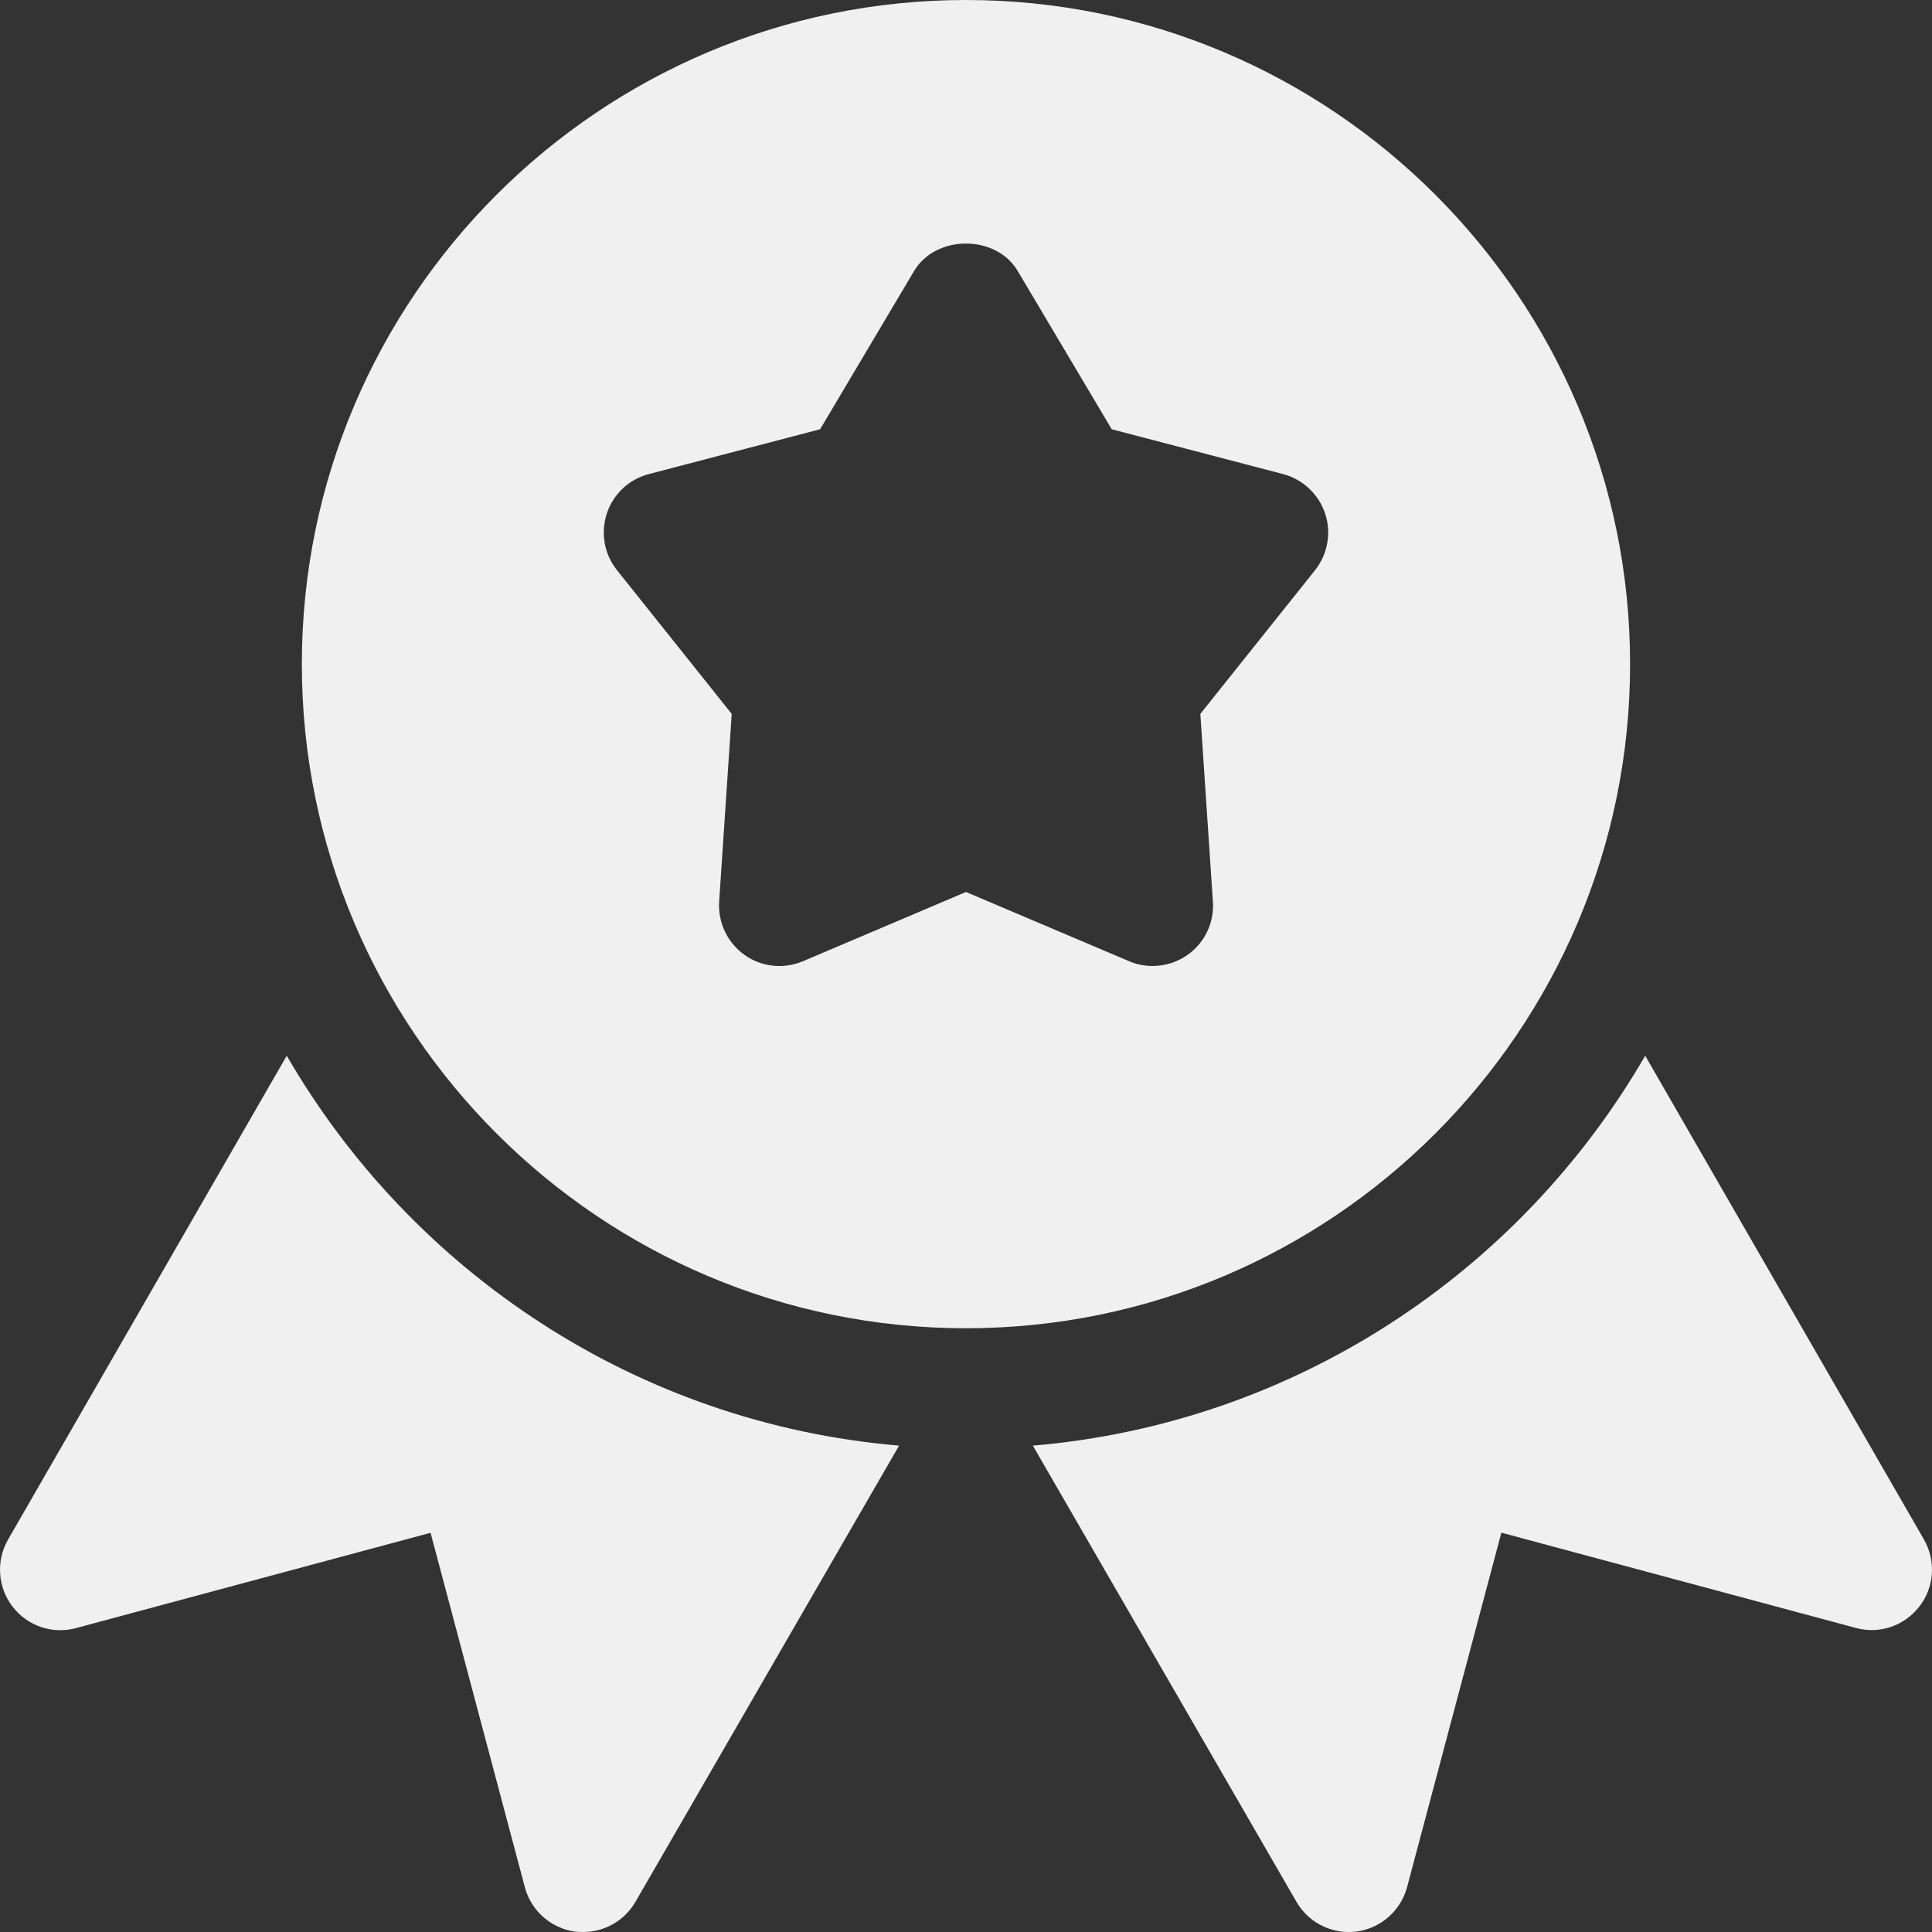 <svg width="150" height="150" viewBox="0 0 150 150" fill="none" xmlns="http://www.w3.org/2000/svg">
<rect x="0" y="0" width="150" height="150" fill="#333333" stroke="none"/>
<g clip-path="url(#clip0_560_754)">
<path d="M74.998 0C46.563 0 23.435 23.128 23.435 51.562C23.435 79.997 46.563 103.125 74.998 103.125C103.423 103.125 126.56 79.997 126.56 51.562C126.56 23.128 103.423 0 74.998 0ZM102.101 44.269L93.194 55.425L94.169 70.003C94.282 71.625 93.541 73.191 92.201 74.138C91.385 74.709 90.438 75 89.482 75C88.863 75 88.235 74.878 87.654 74.625L74.998 69.253L62.351 74.625C60.851 75.263 59.126 75.084 57.804 74.138C56.473 73.191 55.732 71.625 55.835 70.003L56.81 55.425L47.904 44.269C46.91 43.031 46.619 41.372 47.116 39.862C47.613 38.353 48.841 37.209 50.379 36.806L63.673 33.328L70.966 21.047C72.654 18.197 77.341 18.197 79.019 21.047L86.313 33.328L99.616 36.806C101.144 37.209 102.373 38.362 102.879 39.862C103.385 41.362 103.085 43.022 102.101 44.269Z" fill="#F0F0F0"/>
<path d="M22.263 81.966L0.626 119.531C-0.321 121.181 -0.181 123.235 0.973 124.735C2.126 126.235 4.066 126.91 5.904 126.403L33.429 119.006L40.751 146.531C41.238 148.36 42.785 149.719 44.66 149.972C44.866 149.991 45.082 150 45.279 150C46.938 150 48.494 149.119 49.338 147.656L69.804 112.238C49.469 110.513 31.994 98.766 22.263 81.966Z" fill="#F0F0F0"/>
<path d="M149.379 119.531L127.732 81.966C118.01 98.766 100.526 110.513 80.191 112.238L100.657 147.656C101.501 149.119 103.057 150 104.716 150C104.913 150 105.129 149.991 105.326 149.963C107.21 149.71 108.748 148.35 109.245 146.522L116.566 118.997L144.091 126.394C145.929 126.9 147.86 126.225 149.023 124.725C150.185 123.235 150.316 121.181 149.379 119.531Z" fill="#F0F0F0"/>
</g>
<defs>
<clipPath id="clip0_560_754">
<rect width="150" height="150" fill="white"/>
</clipPath>
</defs>
</svg>
